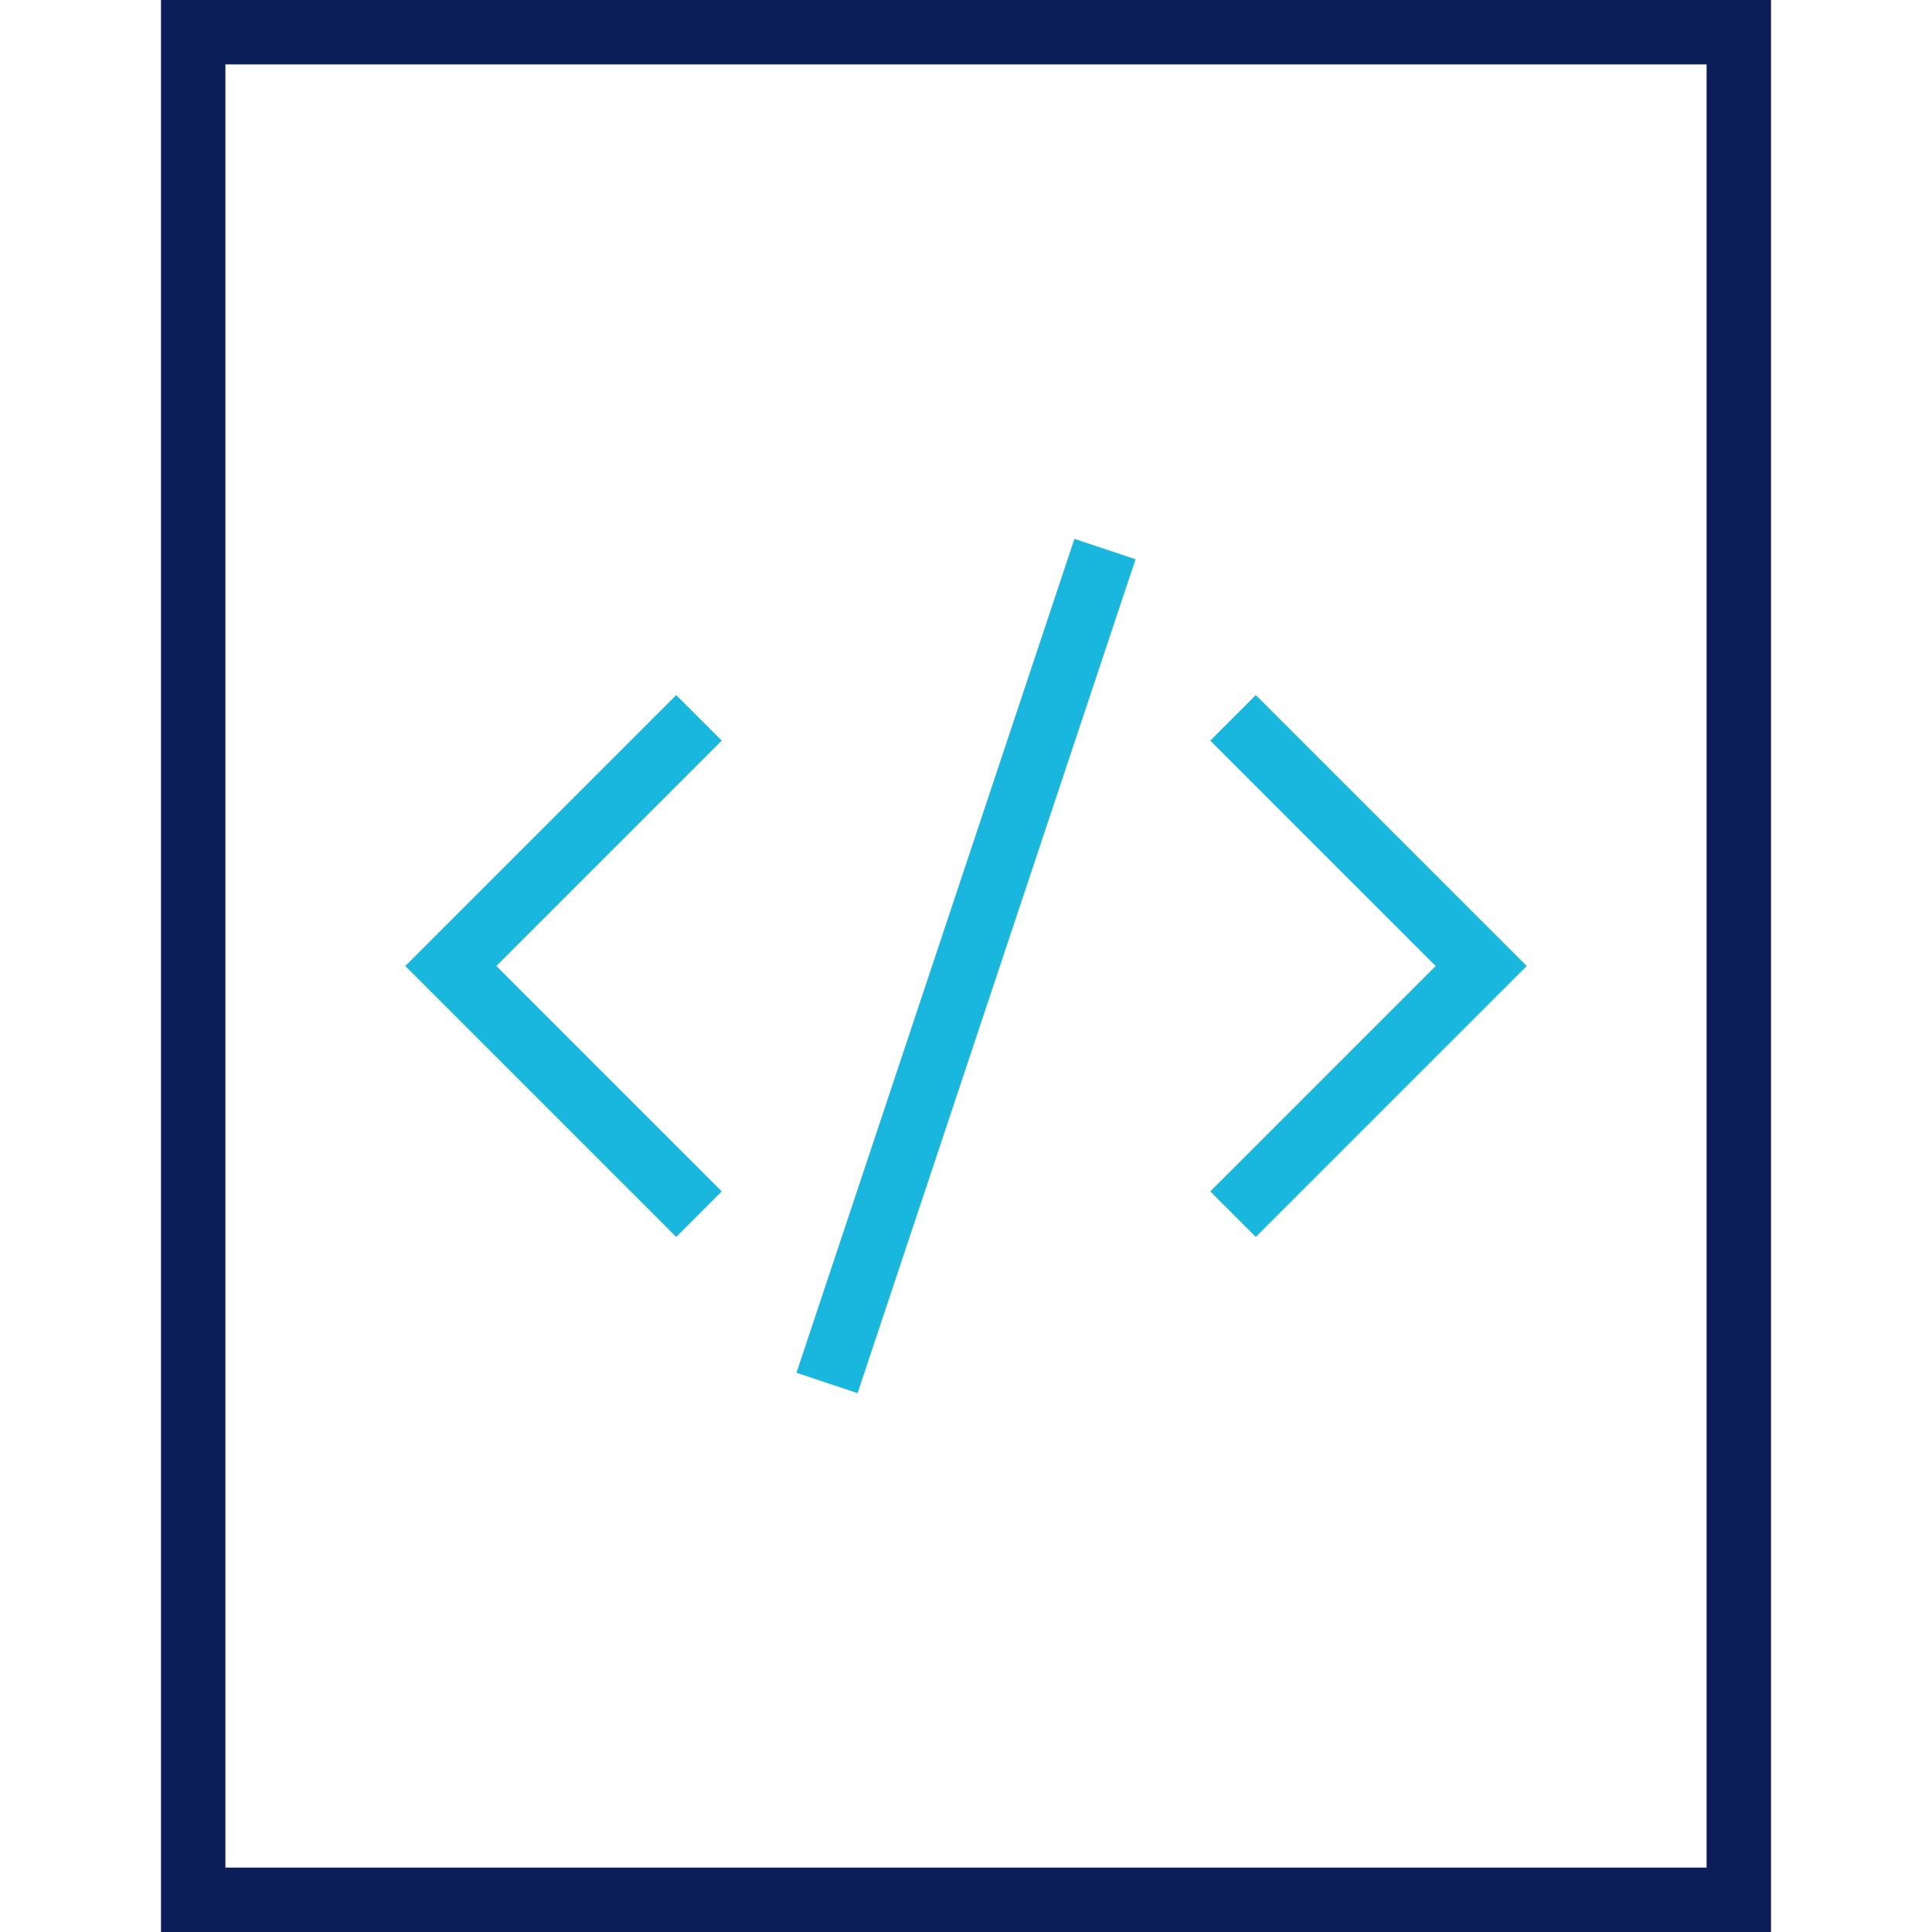
<svg xmlns="http://www.w3.org/2000/svg" x="0px" y="0px" viewBox="0 0 60 60" enable-background="new 0 0 60 60" xml:space="preserve">
	<g transform="translate(1 1)">
		<rect x="5" fill="none" stroke="#0C1E58" stroke-width="2" stroke-linecap="square" stroke-miterlimit="10" width="48" height="58"/>
		<path fill="none" stroke="#19B6DD" stroke-width="2" stroke-linecap="square" stroke-miterlimit="10" d="M20,22
		l-7,7l7,7"/>
		<path fill="none" stroke="#19B6DD" stroke-width="2" stroke-linecap="square" stroke-miterlimit="10" d="M38,36
		l7-7l-7-7"/>
		<line fill="none" stroke="#19B6DD" stroke-width="2" stroke-linecap="square" stroke-miterlimit="10" x1="25" y1="41" x2="33" y2="17"/>
	</g>
</svg>
